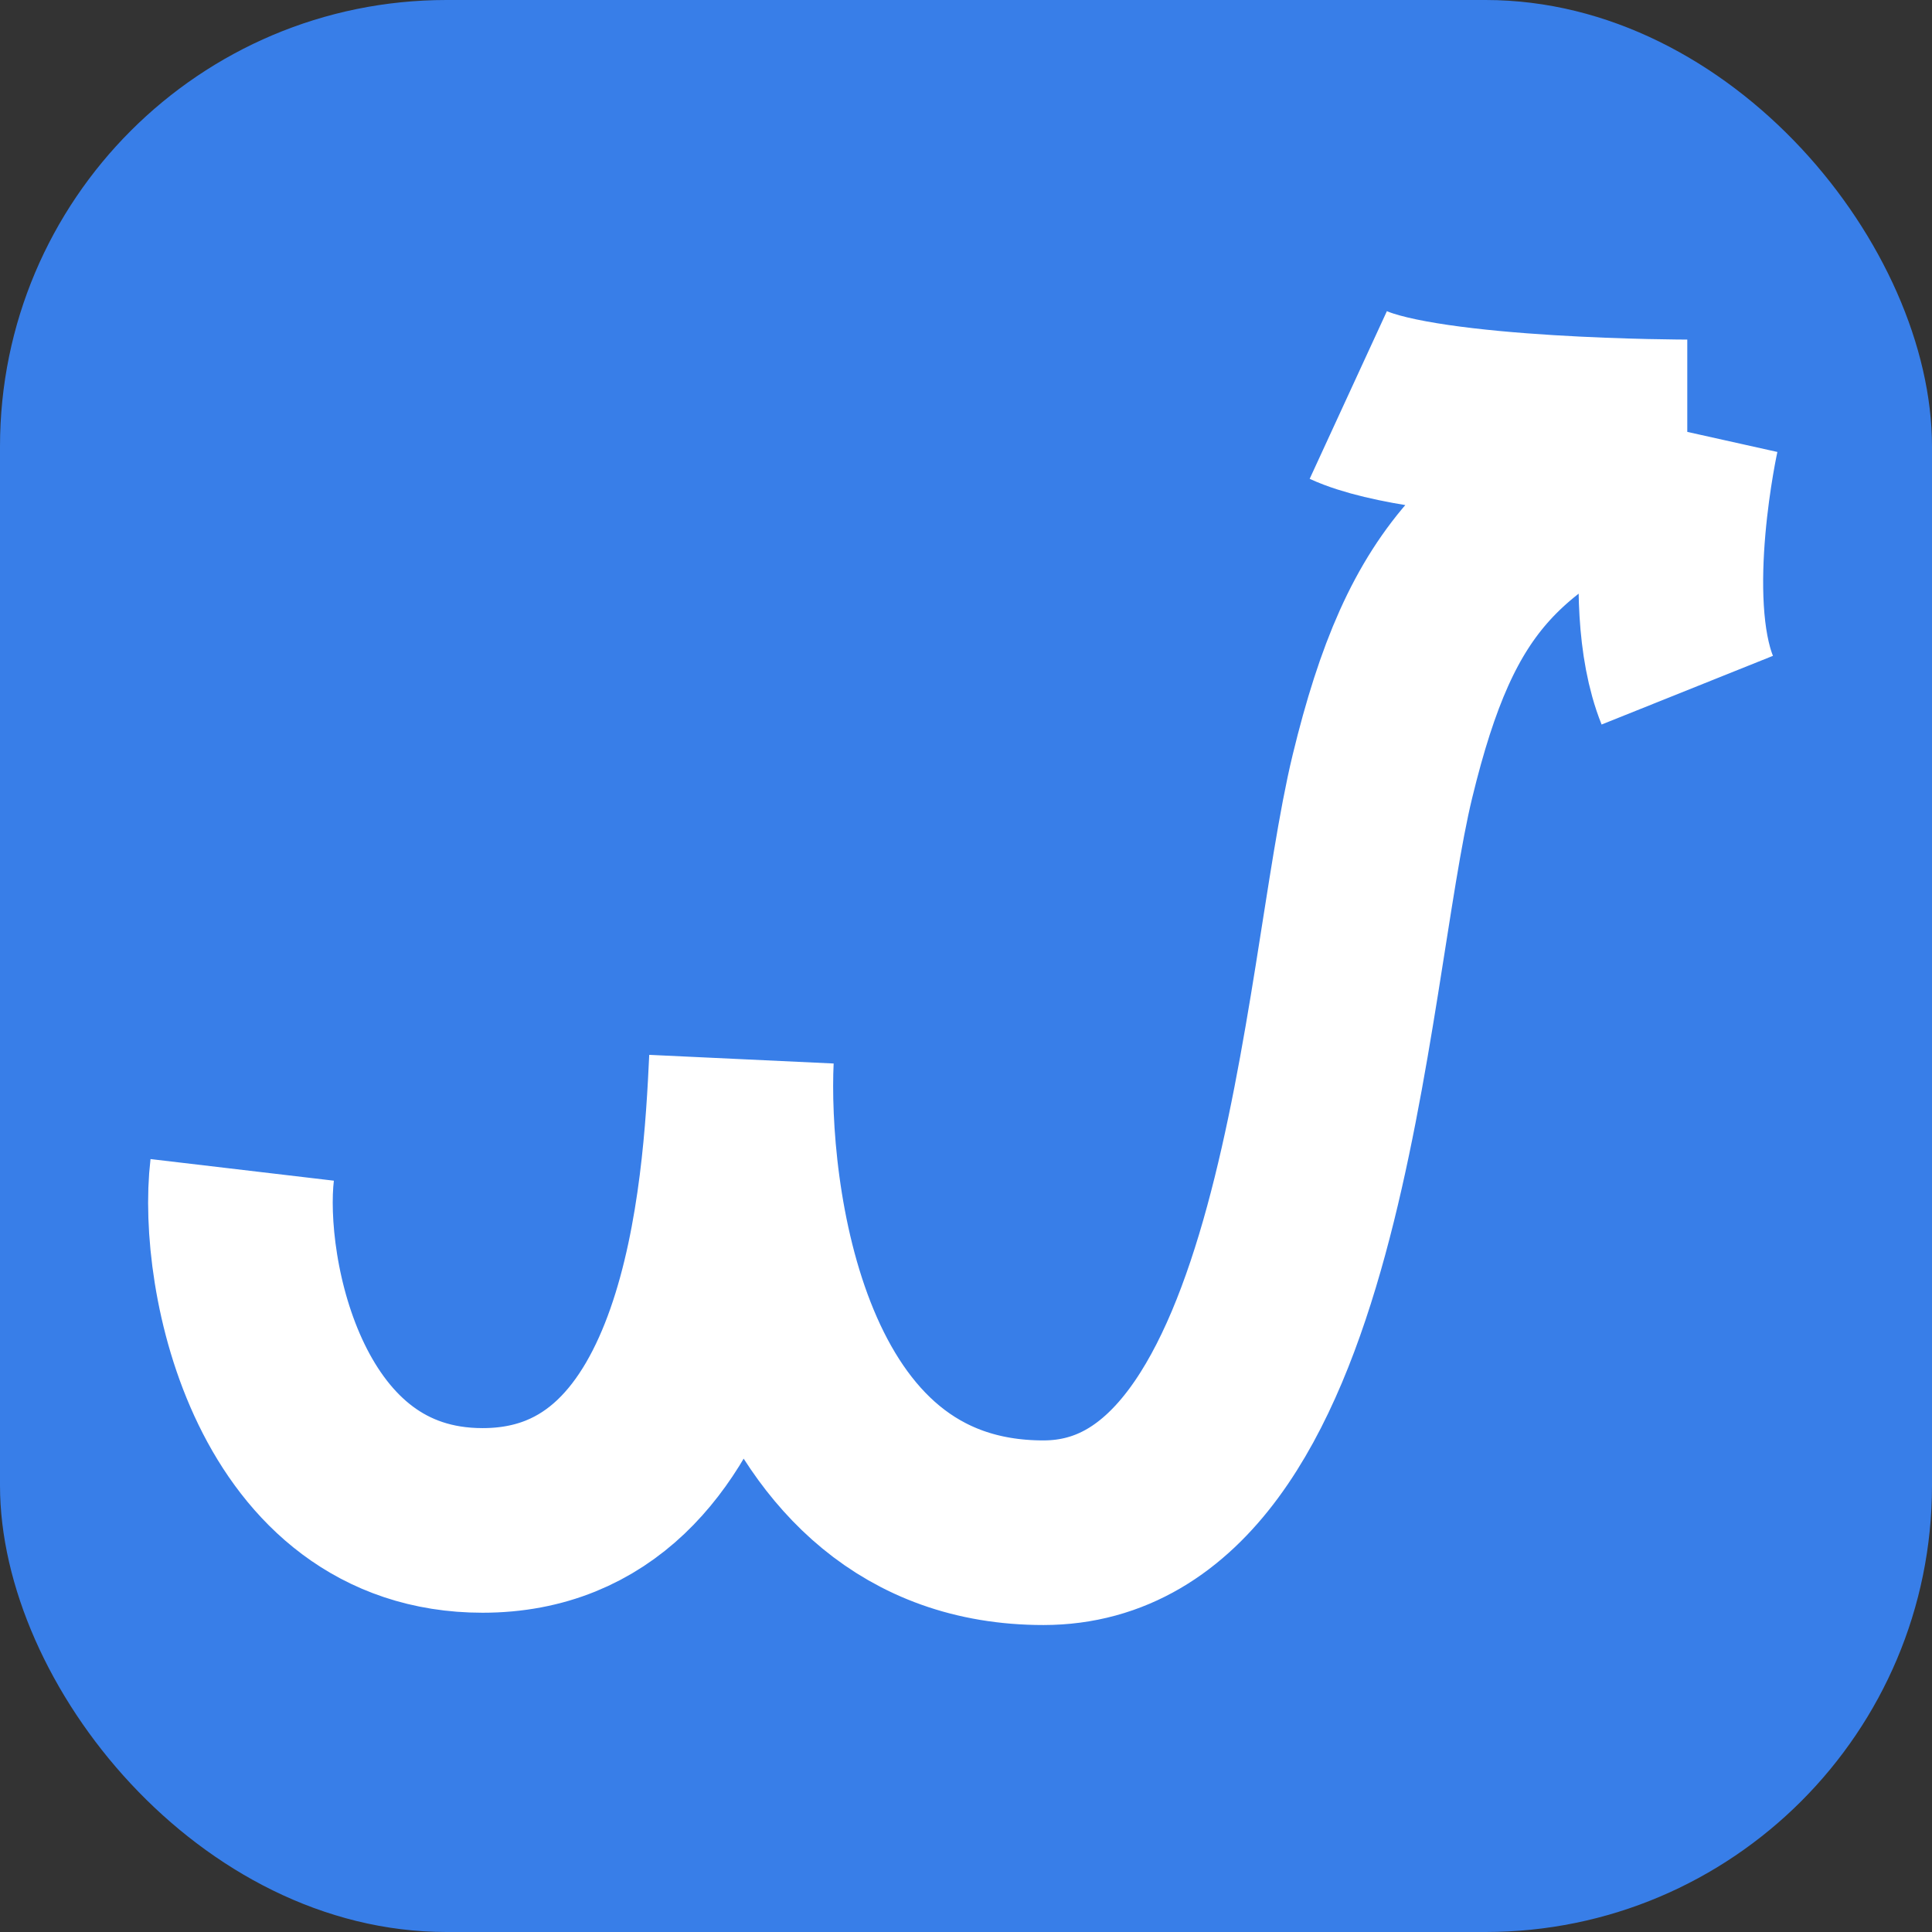 <svg width="450" height="450" viewBox="0 0 450 450" fill="none" xmlns="http://www.w3.org/2000/svg">
<rect x="0" y="0" width="450" height="450" fill="#333333" stroke="none"/>
<rect width="450" height="450" rx="104" fill="#387EE8"/>
<path d="M56.411 272.487C53.54 296.838 65.025 354.135 112.4 354.135C166.953 354.135 171.26 277.261 172.695 246.703C171.26 277.261 179.873 357 243.04 357C306.207 357 310.513 228.081 321.998 180.811C333.483 133.541 348.496 119.216 393 100.595M393 100.595C393 100.595 384.386 139.27 393 160.757M393 100.595C393 100.595 332.705 100.595 314.042 92" stroke="white" stroke-width="43"/>
</svg>
